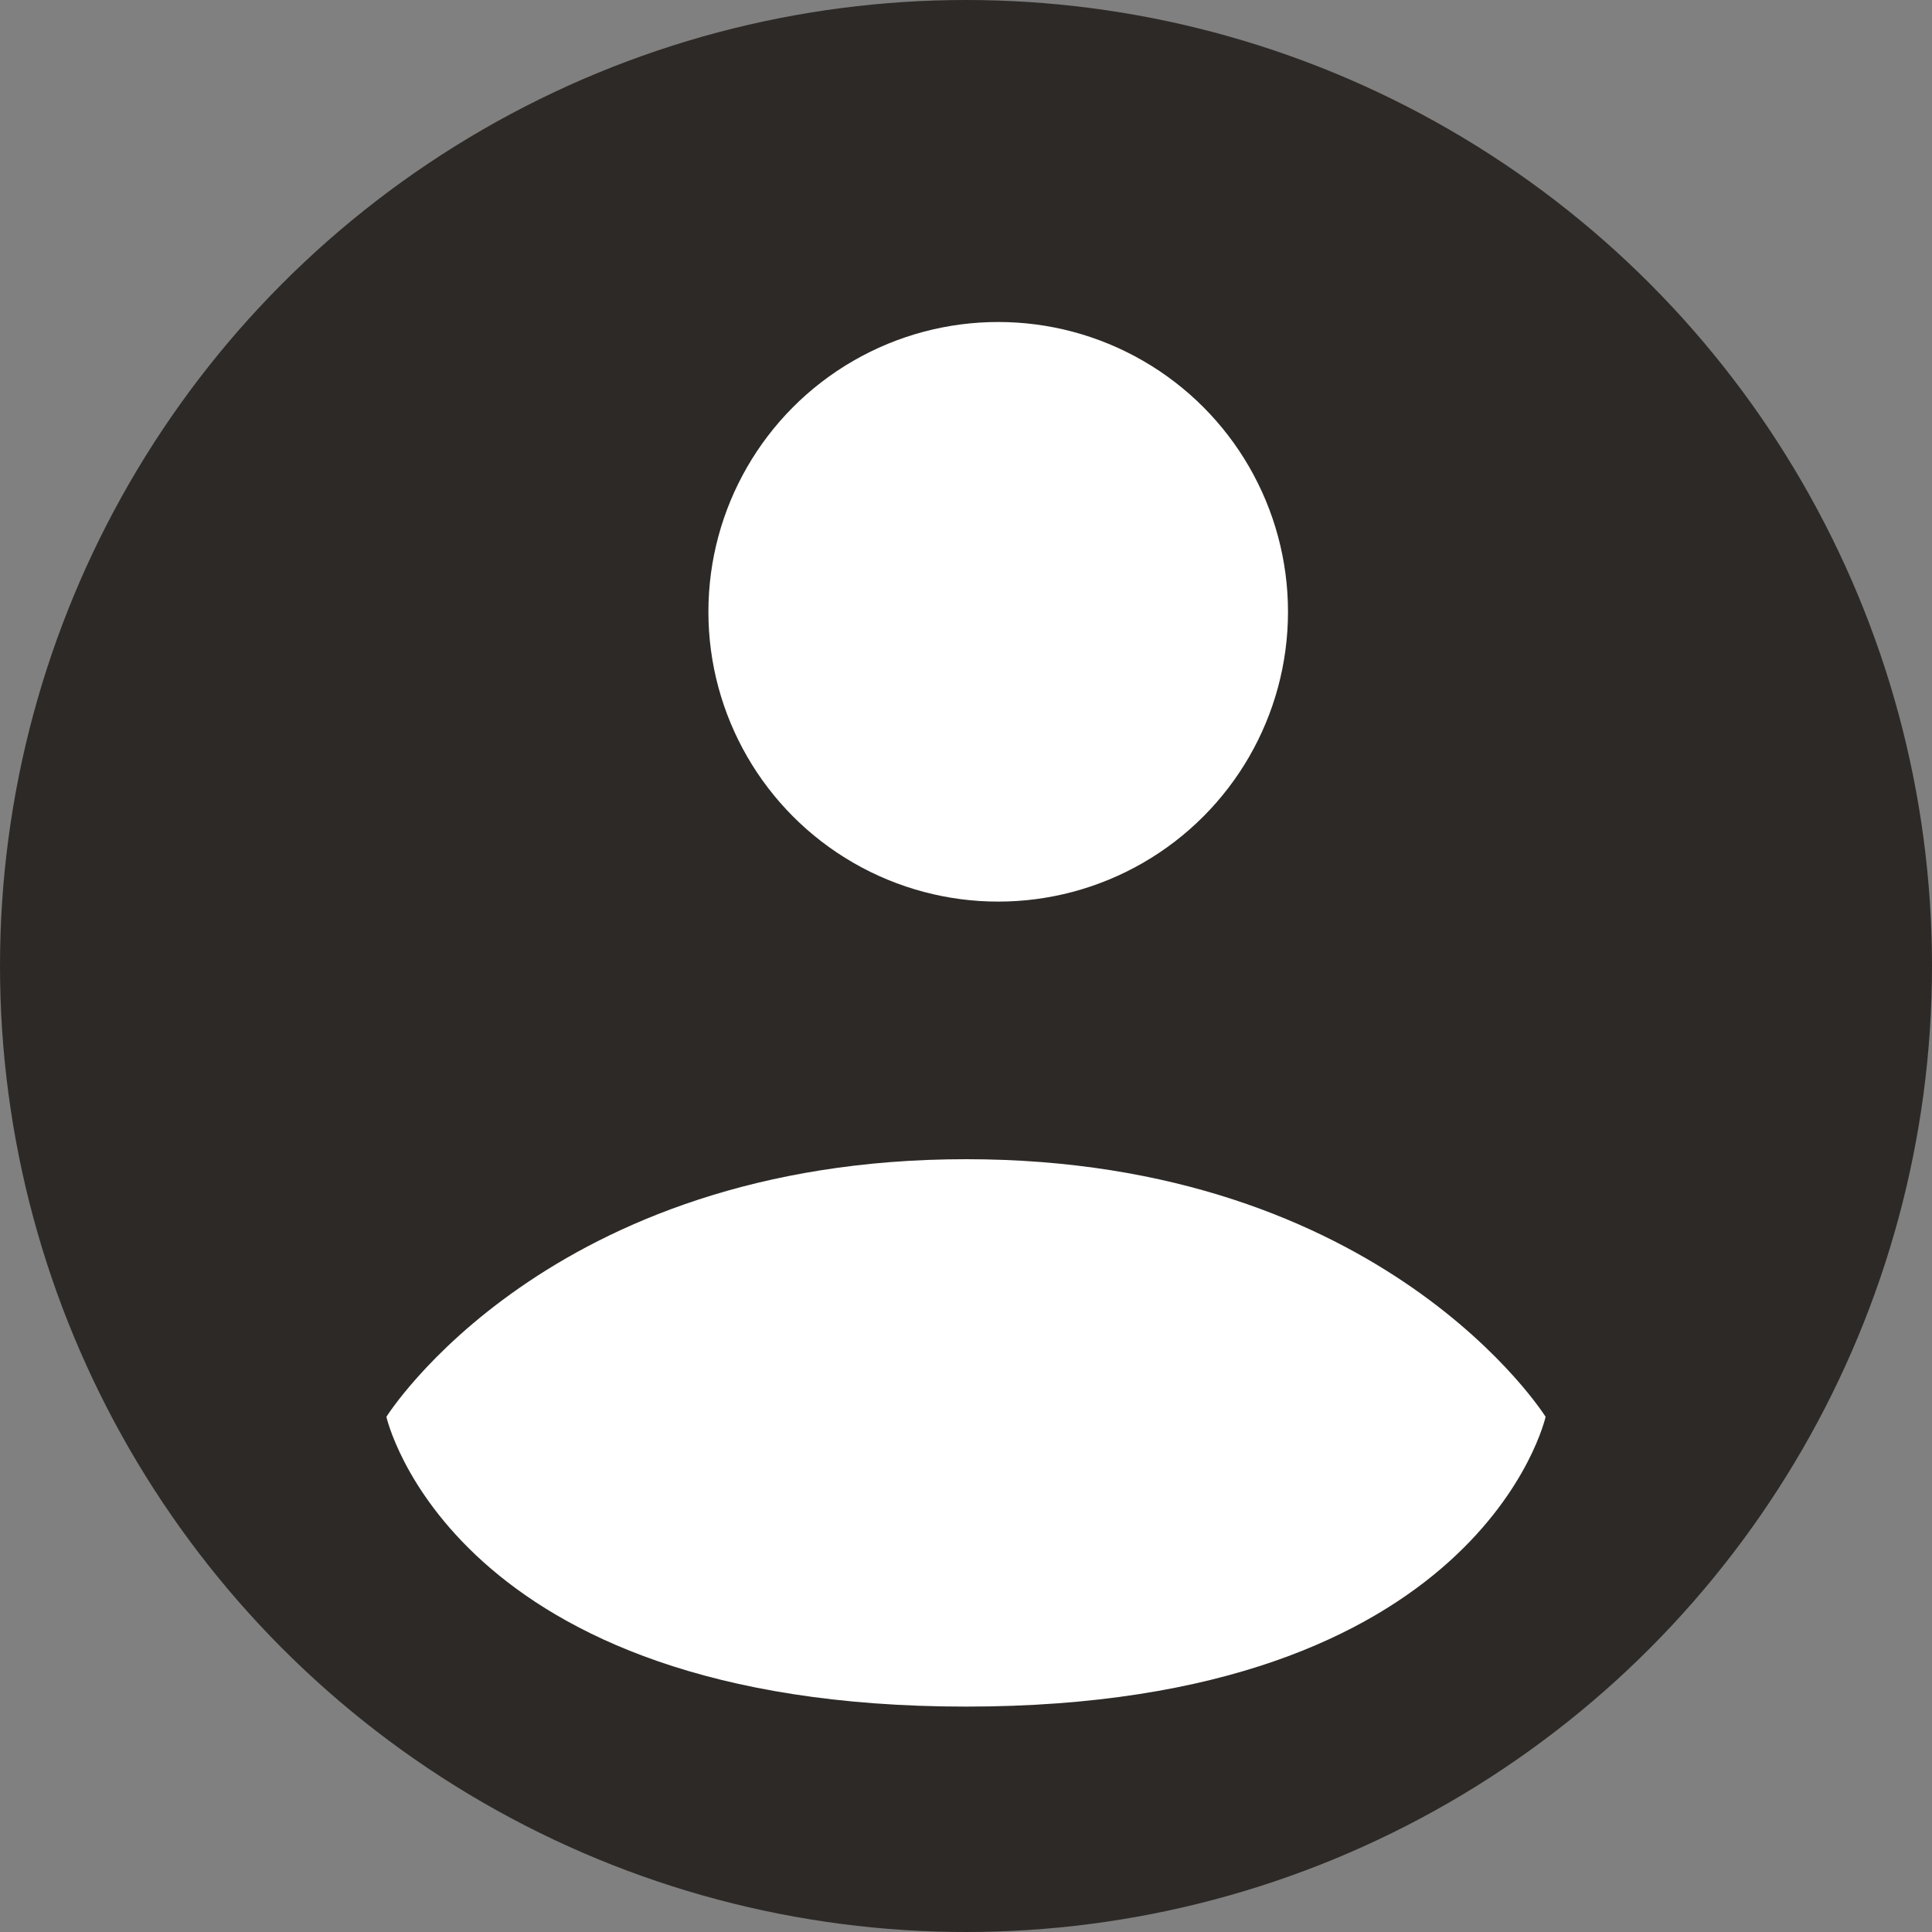 <?xml version="1.0" encoding="UTF-8"?> <svg xmlns="http://www.w3.org/2000/svg" width="30" height="30" viewBox="0 0 30 30" fill="none"><rect x="0" y="0" width="30" height="30" fill="#808080" stroke="none"/><circle cx="15" cy="15" r="15" fill="#2D2926"></circle><path d="M15 18C8.5 18 6 22 6 22C6 22 7 26.5 15 26.5C23 26.5 24 22 24 22C24 22 21.5 18 15 18Z" fill="white"></path><circle cx="15.5" cy="9.5" r="4.5" fill="white"></circle></svg> 